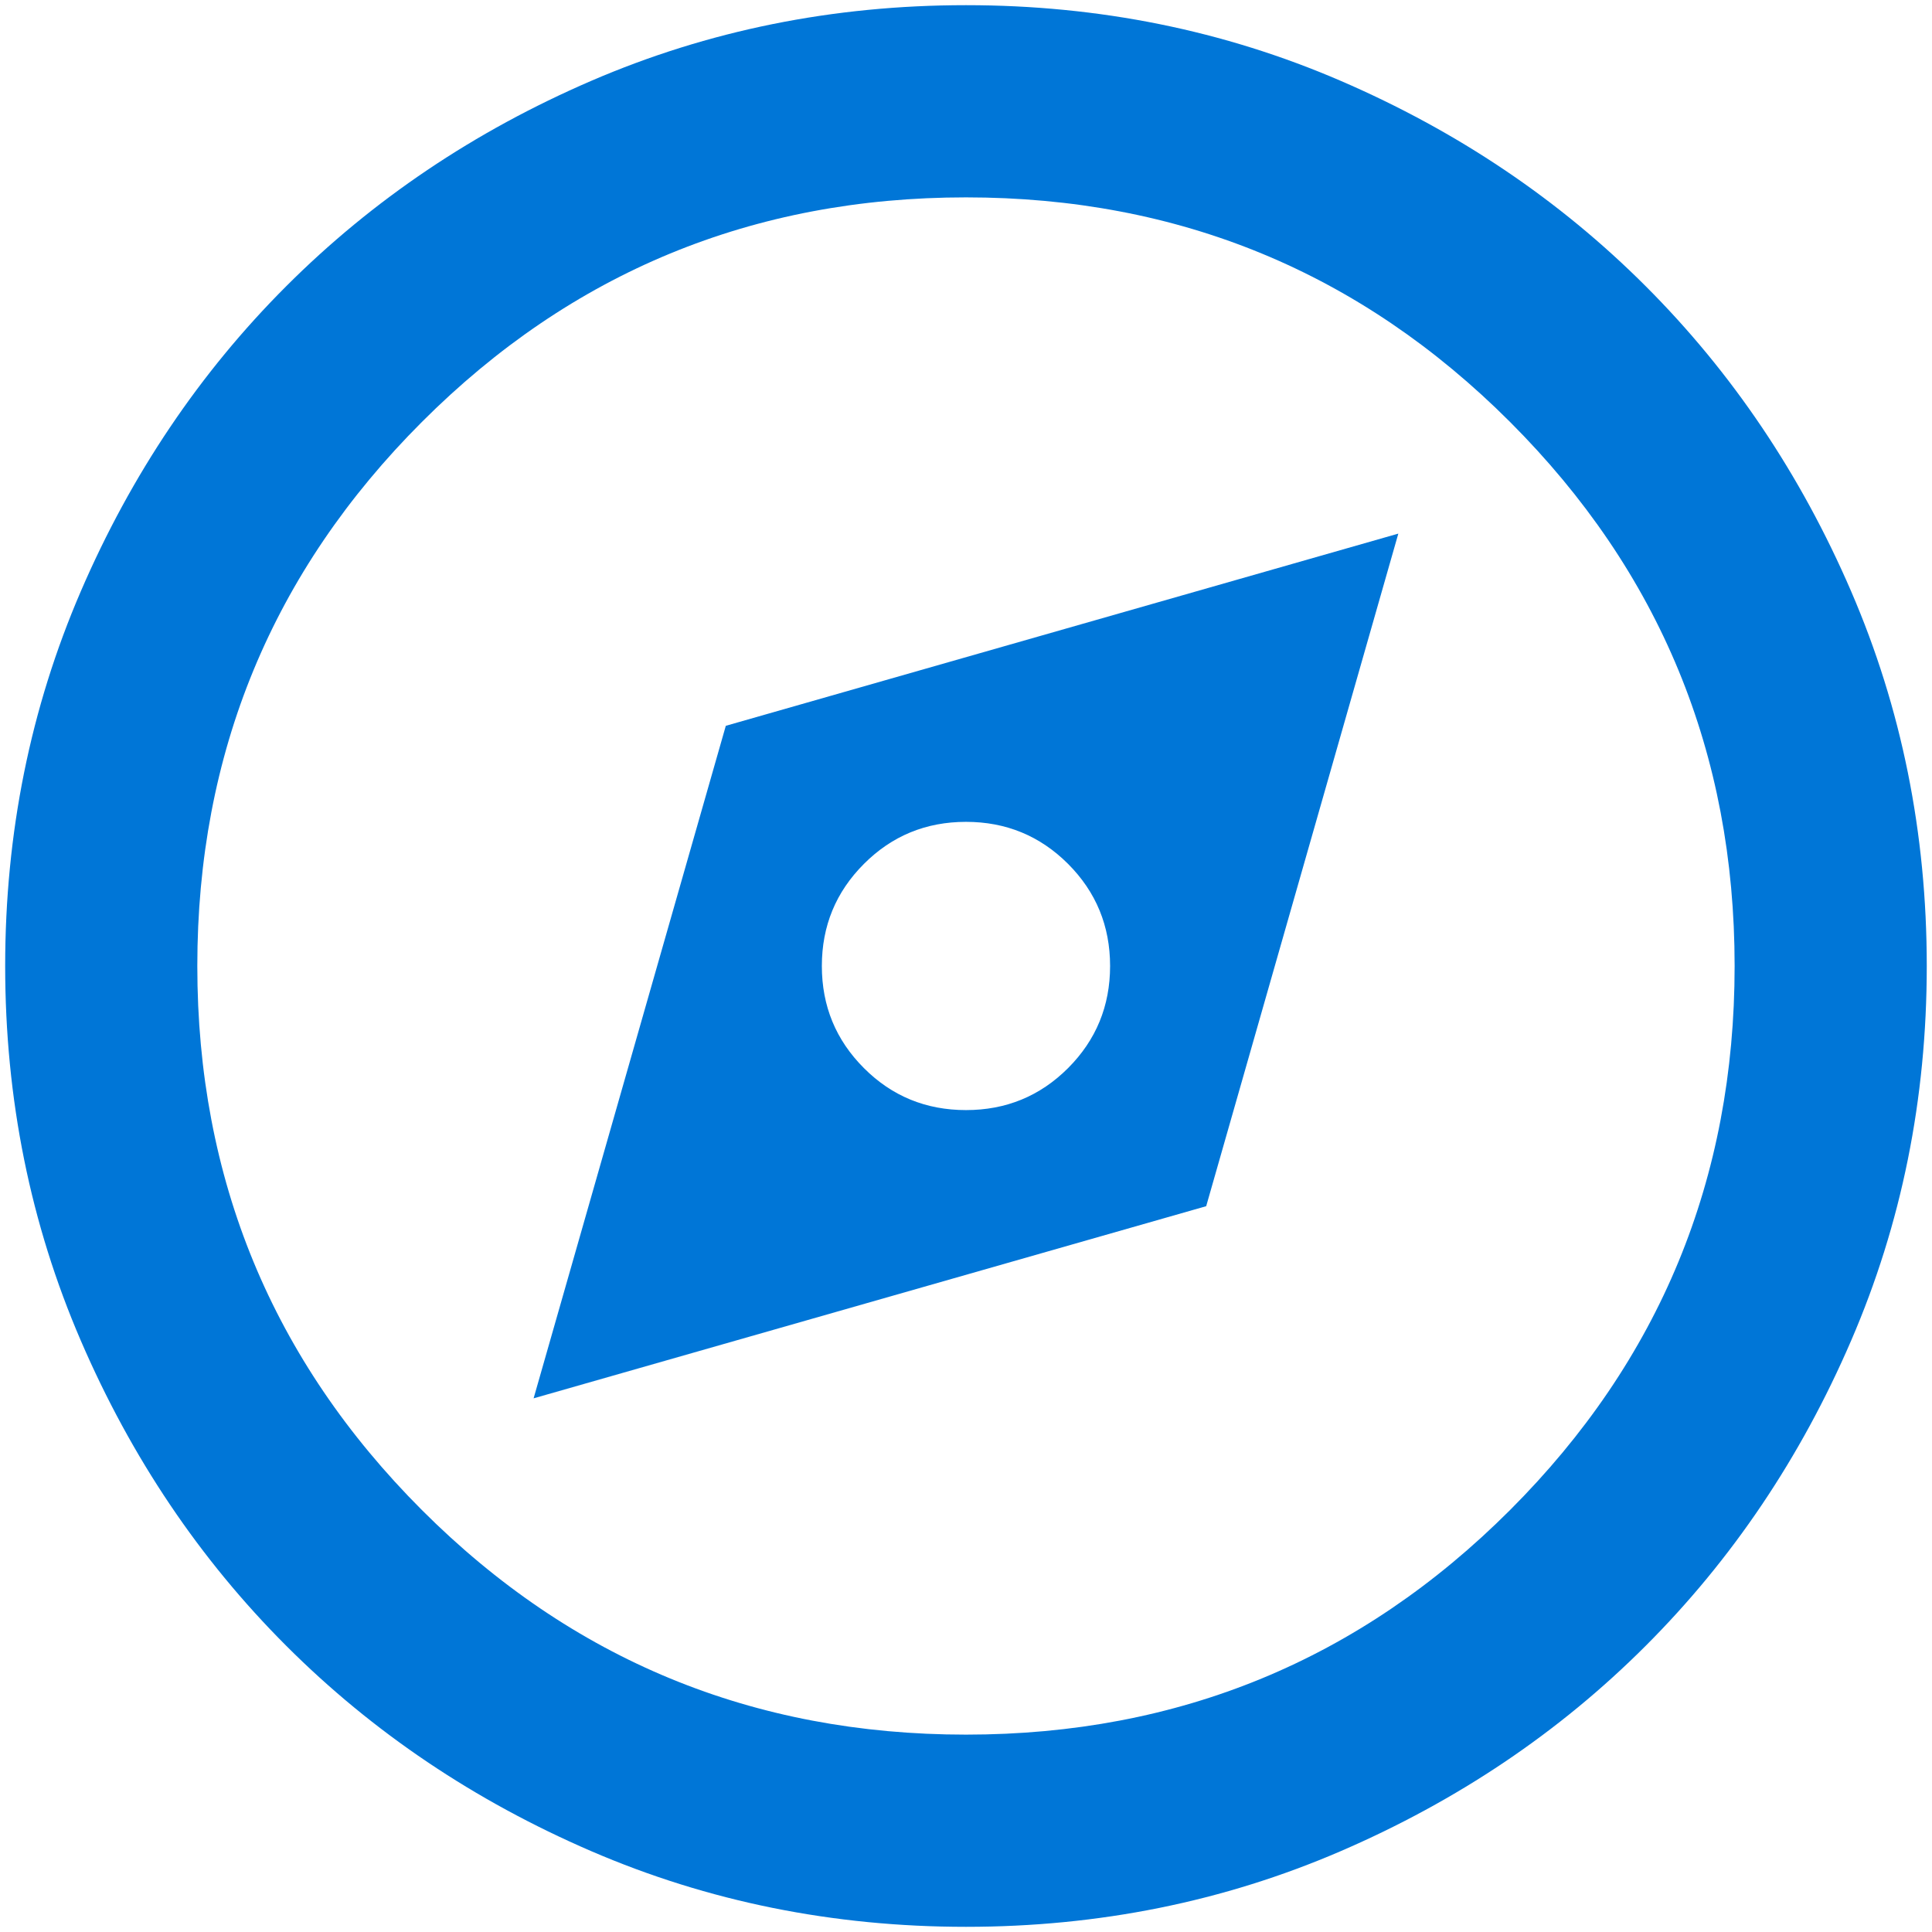 <?xml version="1.0" encoding="UTF-8"?>
<svg xmlns="http://www.w3.org/2000/svg" width="31" height="31" viewBox="0 0 31 31" fill="none">
  <path d="M8.562 22.437L19.354 19.354L22.437 8.562L11.646 11.646L8.562 22.437ZM15.5 17.812C14.857 17.812 14.311 17.588 13.862 17.138C13.412 16.688 13.187 16.142 13.187 15.5C13.187 14.858 13.412 14.312 13.862 13.862C14.311 13.412 14.857 13.187 15.5 13.187C16.142 13.187 16.688 13.412 17.138 13.862C17.587 14.312 17.812 14.858 17.812 15.5C17.812 16.142 17.587 16.688 17.138 17.138C16.688 17.588 16.142 17.812 15.5 17.812ZM15.5 30.917C13.367 30.917 11.363 30.512 9.487 29.703C7.611 28.893 5.98 27.795 4.592 26.407C3.205 25.02 2.106 23.388 1.297 21.512C0.488 19.637 0.083 17.633 0.083 15.5C0.083 13.367 0.488 11.363 1.297 9.487C2.106 7.612 3.205 5.98 4.592 4.593C5.98 3.205 7.611 2.107 9.487 1.297C11.363 0.488 13.367 0.083 15.5 0.083C17.632 0.083 19.637 0.488 21.512 1.297C23.388 2.107 25.02 3.205 26.407 4.593C27.794 5.98 28.893 7.612 29.702 9.487C30.512 11.363 30.916 13.367 30.916 15.5C30.916 17.633 30.512 19.637 29.702 21.512C28.893 23.388 27.794 25.02 26.407 26.407C25.02 27.795 23.388 28.893 21.512 29.703C19.637 30.512 17.632 30.917 15.5 30.917ZM15.5 27.833C18.917 27.833 21.827 26.632 24.229 24.23C26.632 21.827 27.833 18.917 27.833 15.5C27.833 12.083 26.632 9.173 24.229 6.77C21.827 4.368 18.917 3.167 15.5 3.167C12.082 3.167 9.172 4.368 6.77 6.77C4.368 9.173 3.166 12.083 3.166 15.5C3.166 18.917 4.368 21.827 6.77 24.23C9.172 26.632 12.082 27.833 15.5 27.833Z" fill="#0076D7"></path>
</svg>
